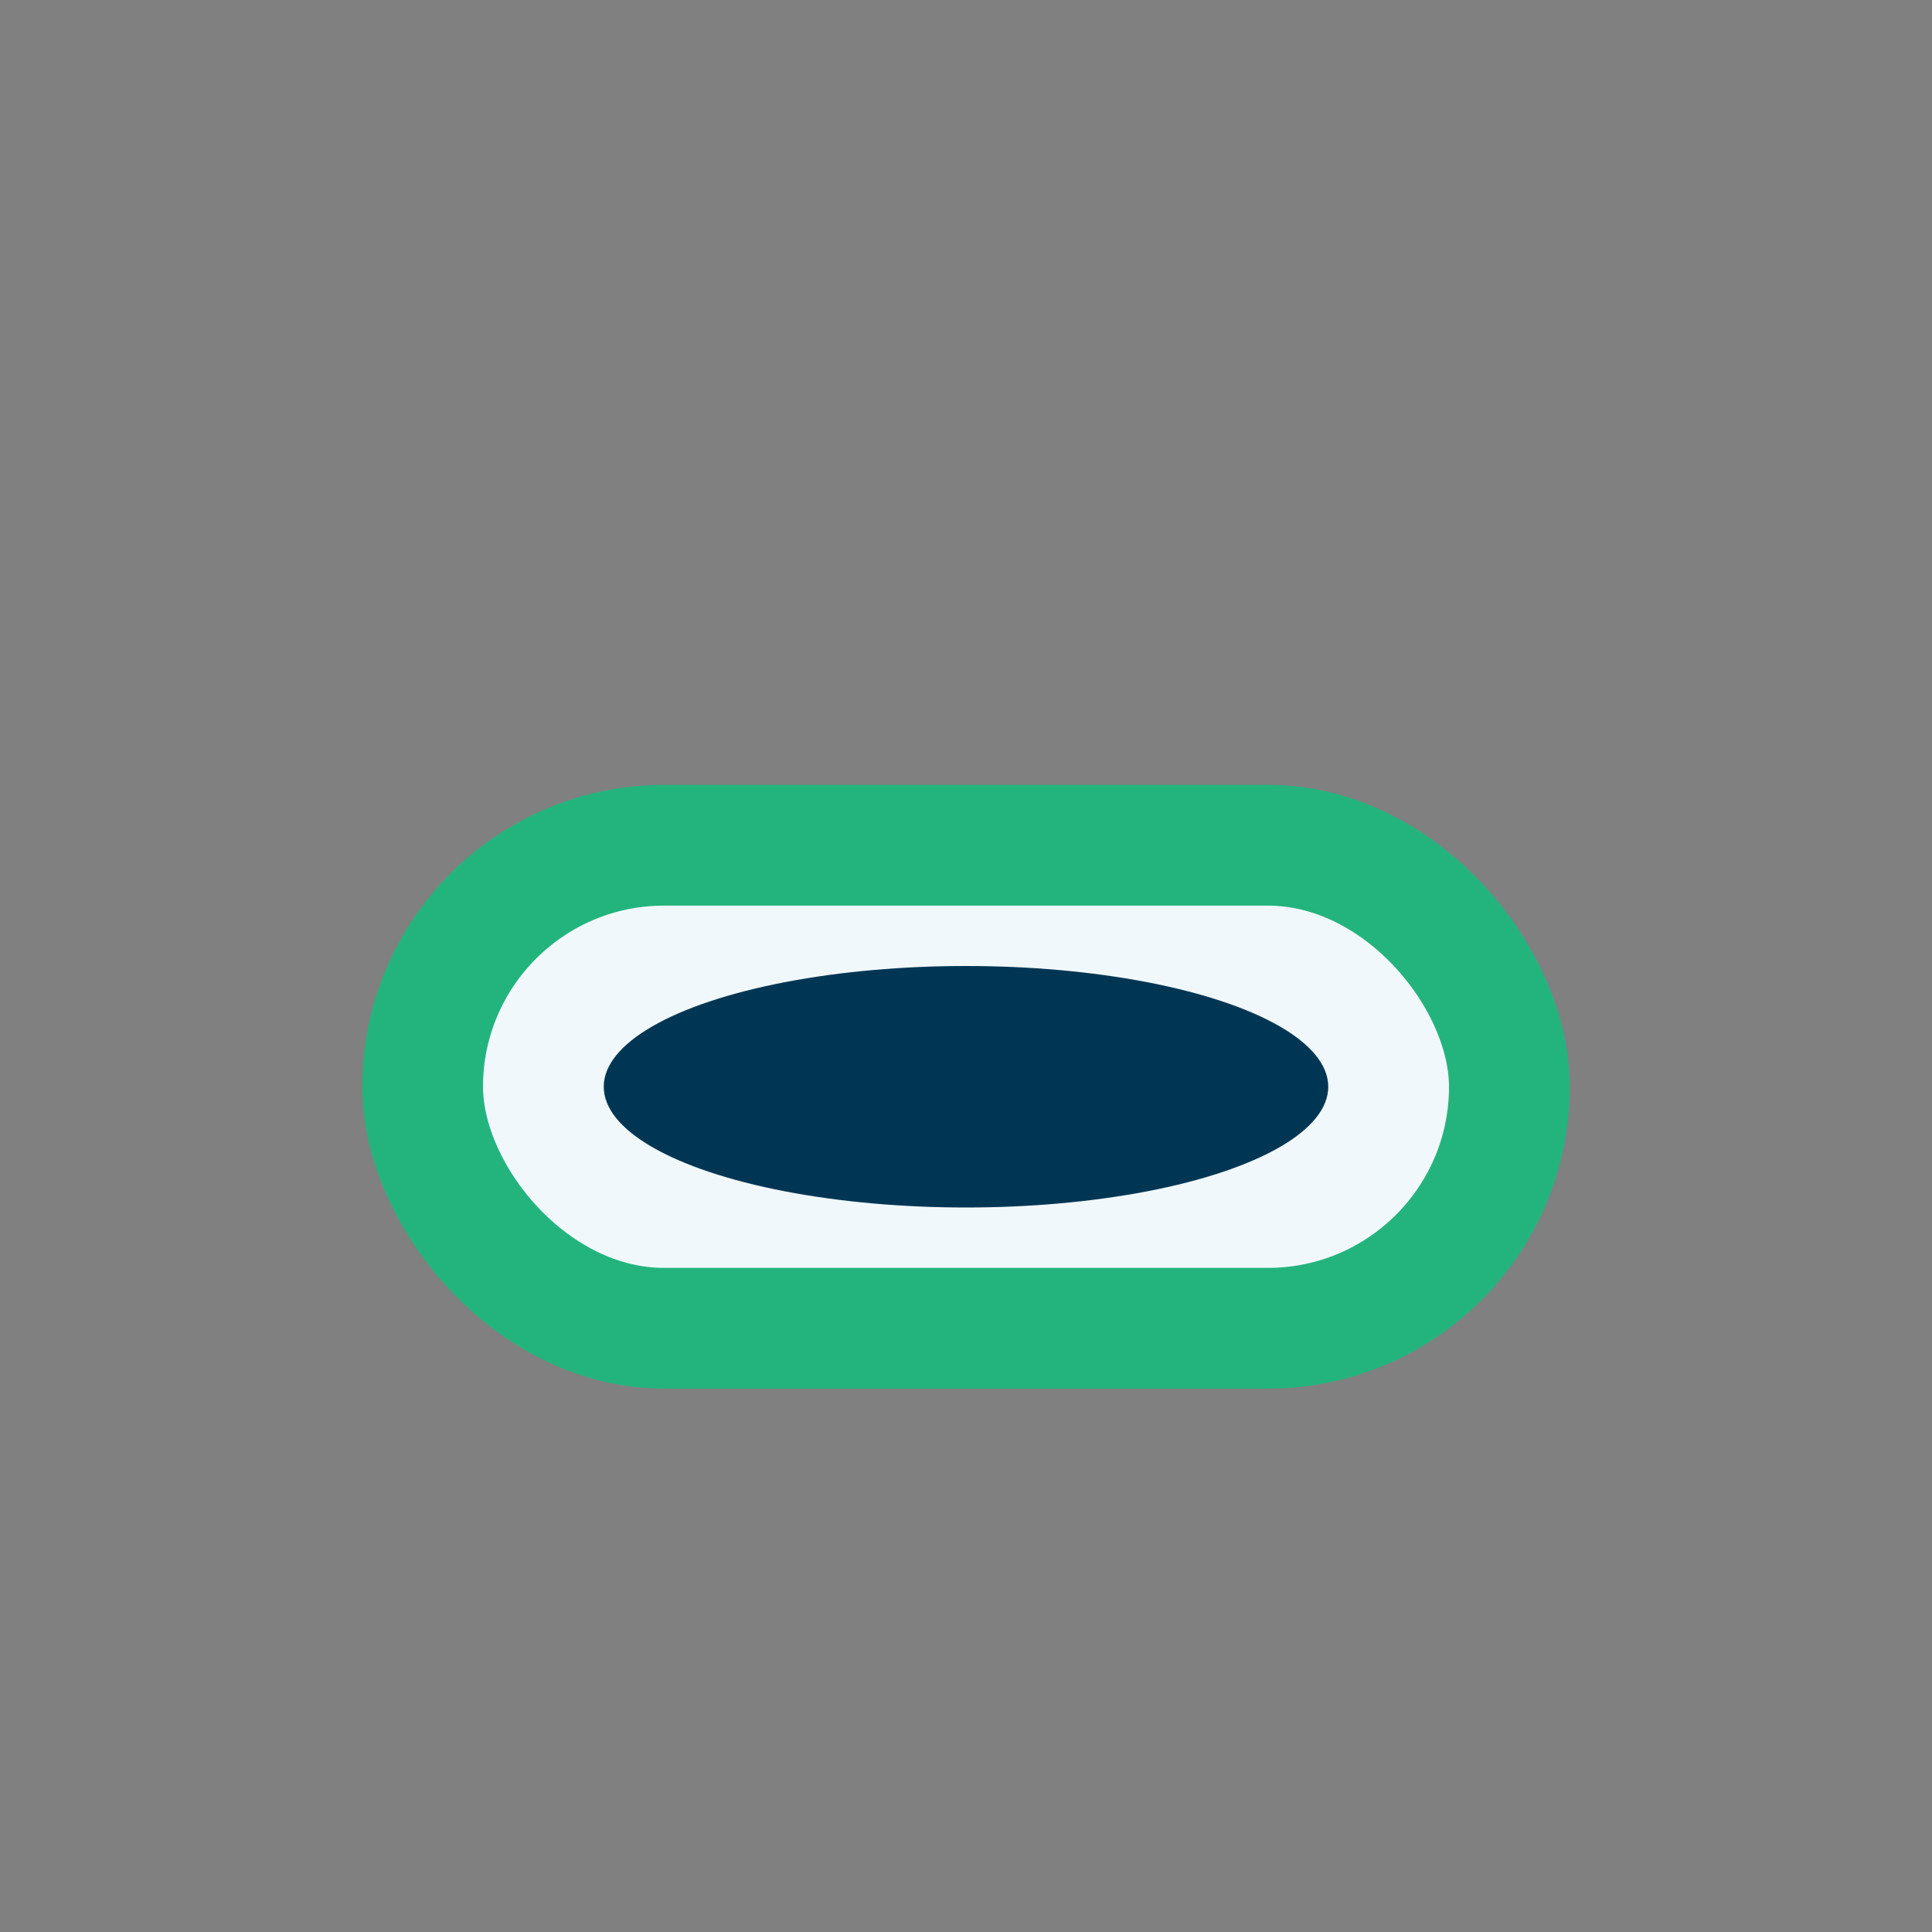 <?xml version="1.0" encoding="UTF-8"?>
<svg xmlns="http://www.w3.org/2000/svg" width="32" height="32" viewBox="0 0 32 32"><rect x="0" y="0" width="32" height="32" fill="#808080" stroke="none"/><rect x="7" y="14" width="18" height="8" rx="4" fill="#F1F8FB" stroke="#23B47E" stroke-width="2"/><ellipse cx="16" cy="18" rx="6" ry="2" fill="#003654"/></svg>